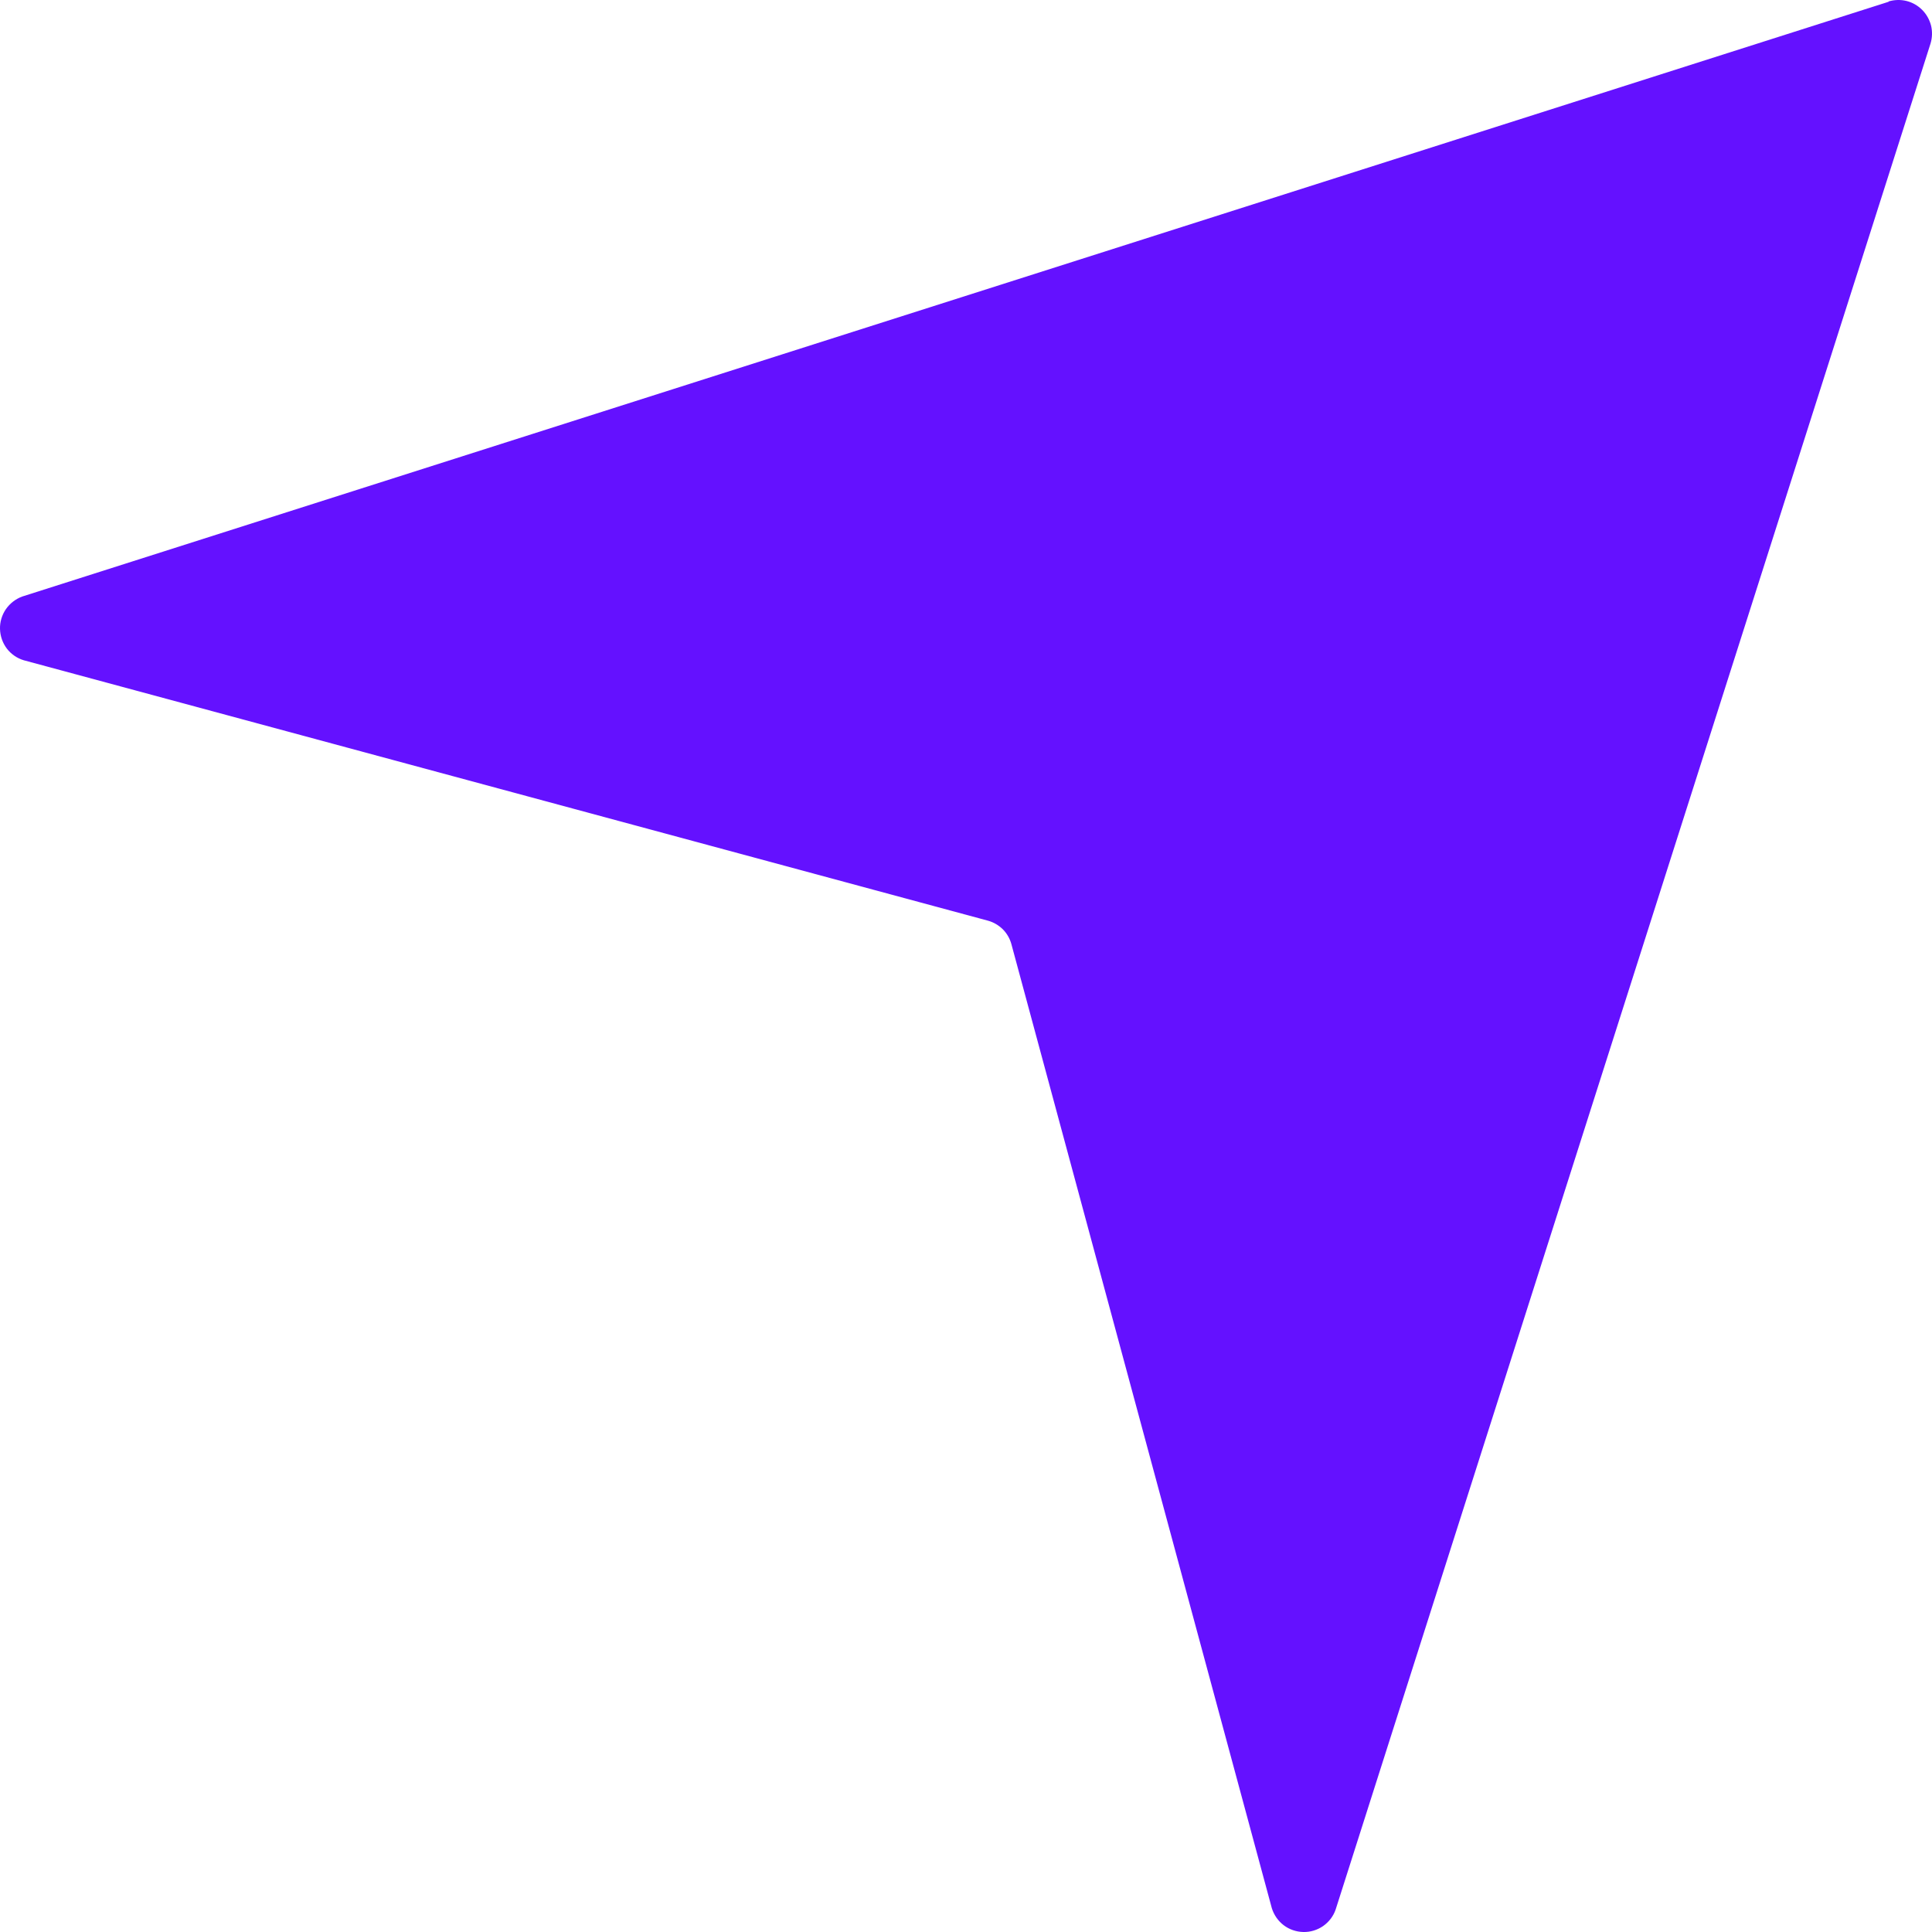 <svg width="20" height="20" viewBox="0 0 20 20" fill="none" xmlns="http://www.w3.org/2000/svg">
<path d="M19.552 0.018L0.231 6.175C0.162 6.2 0.103 6.246 0.061 6.306C0.02 6.366 -0.002 6.438 8.72654e-05 6.511C0.002 6.584 0.026 6.654 0.07 6.713C0.114 6.771 0.176 6.814 0.246 6.835L10.228 9.531C10.286 9.547 10.338 9.578 10.381 9.62C10.424 9.663 10.454 9.716 10.47 9.774L13.166 19.754C13.188 19.824 13.231 19.886 13.289 19.93C13.347 19.974 13.418 19.998 13.491 20C13.564 20.002 13.636 19.98 13.696 19.939C13.756 19.897 13.802 19.838 13.826 19.769L19.985 0.45C20.003 0.39 20.005 0.325 19.99 0.264C19.974 0.203 19.943 0.147 19.898 0.102C19.853 0.057 19.797 0.025 19.736 0.01C19.675 -0.005 19.61 -0.003 19.55 0.015L19.552 0.018Z" fill="#6411FF"/>
</svg>
